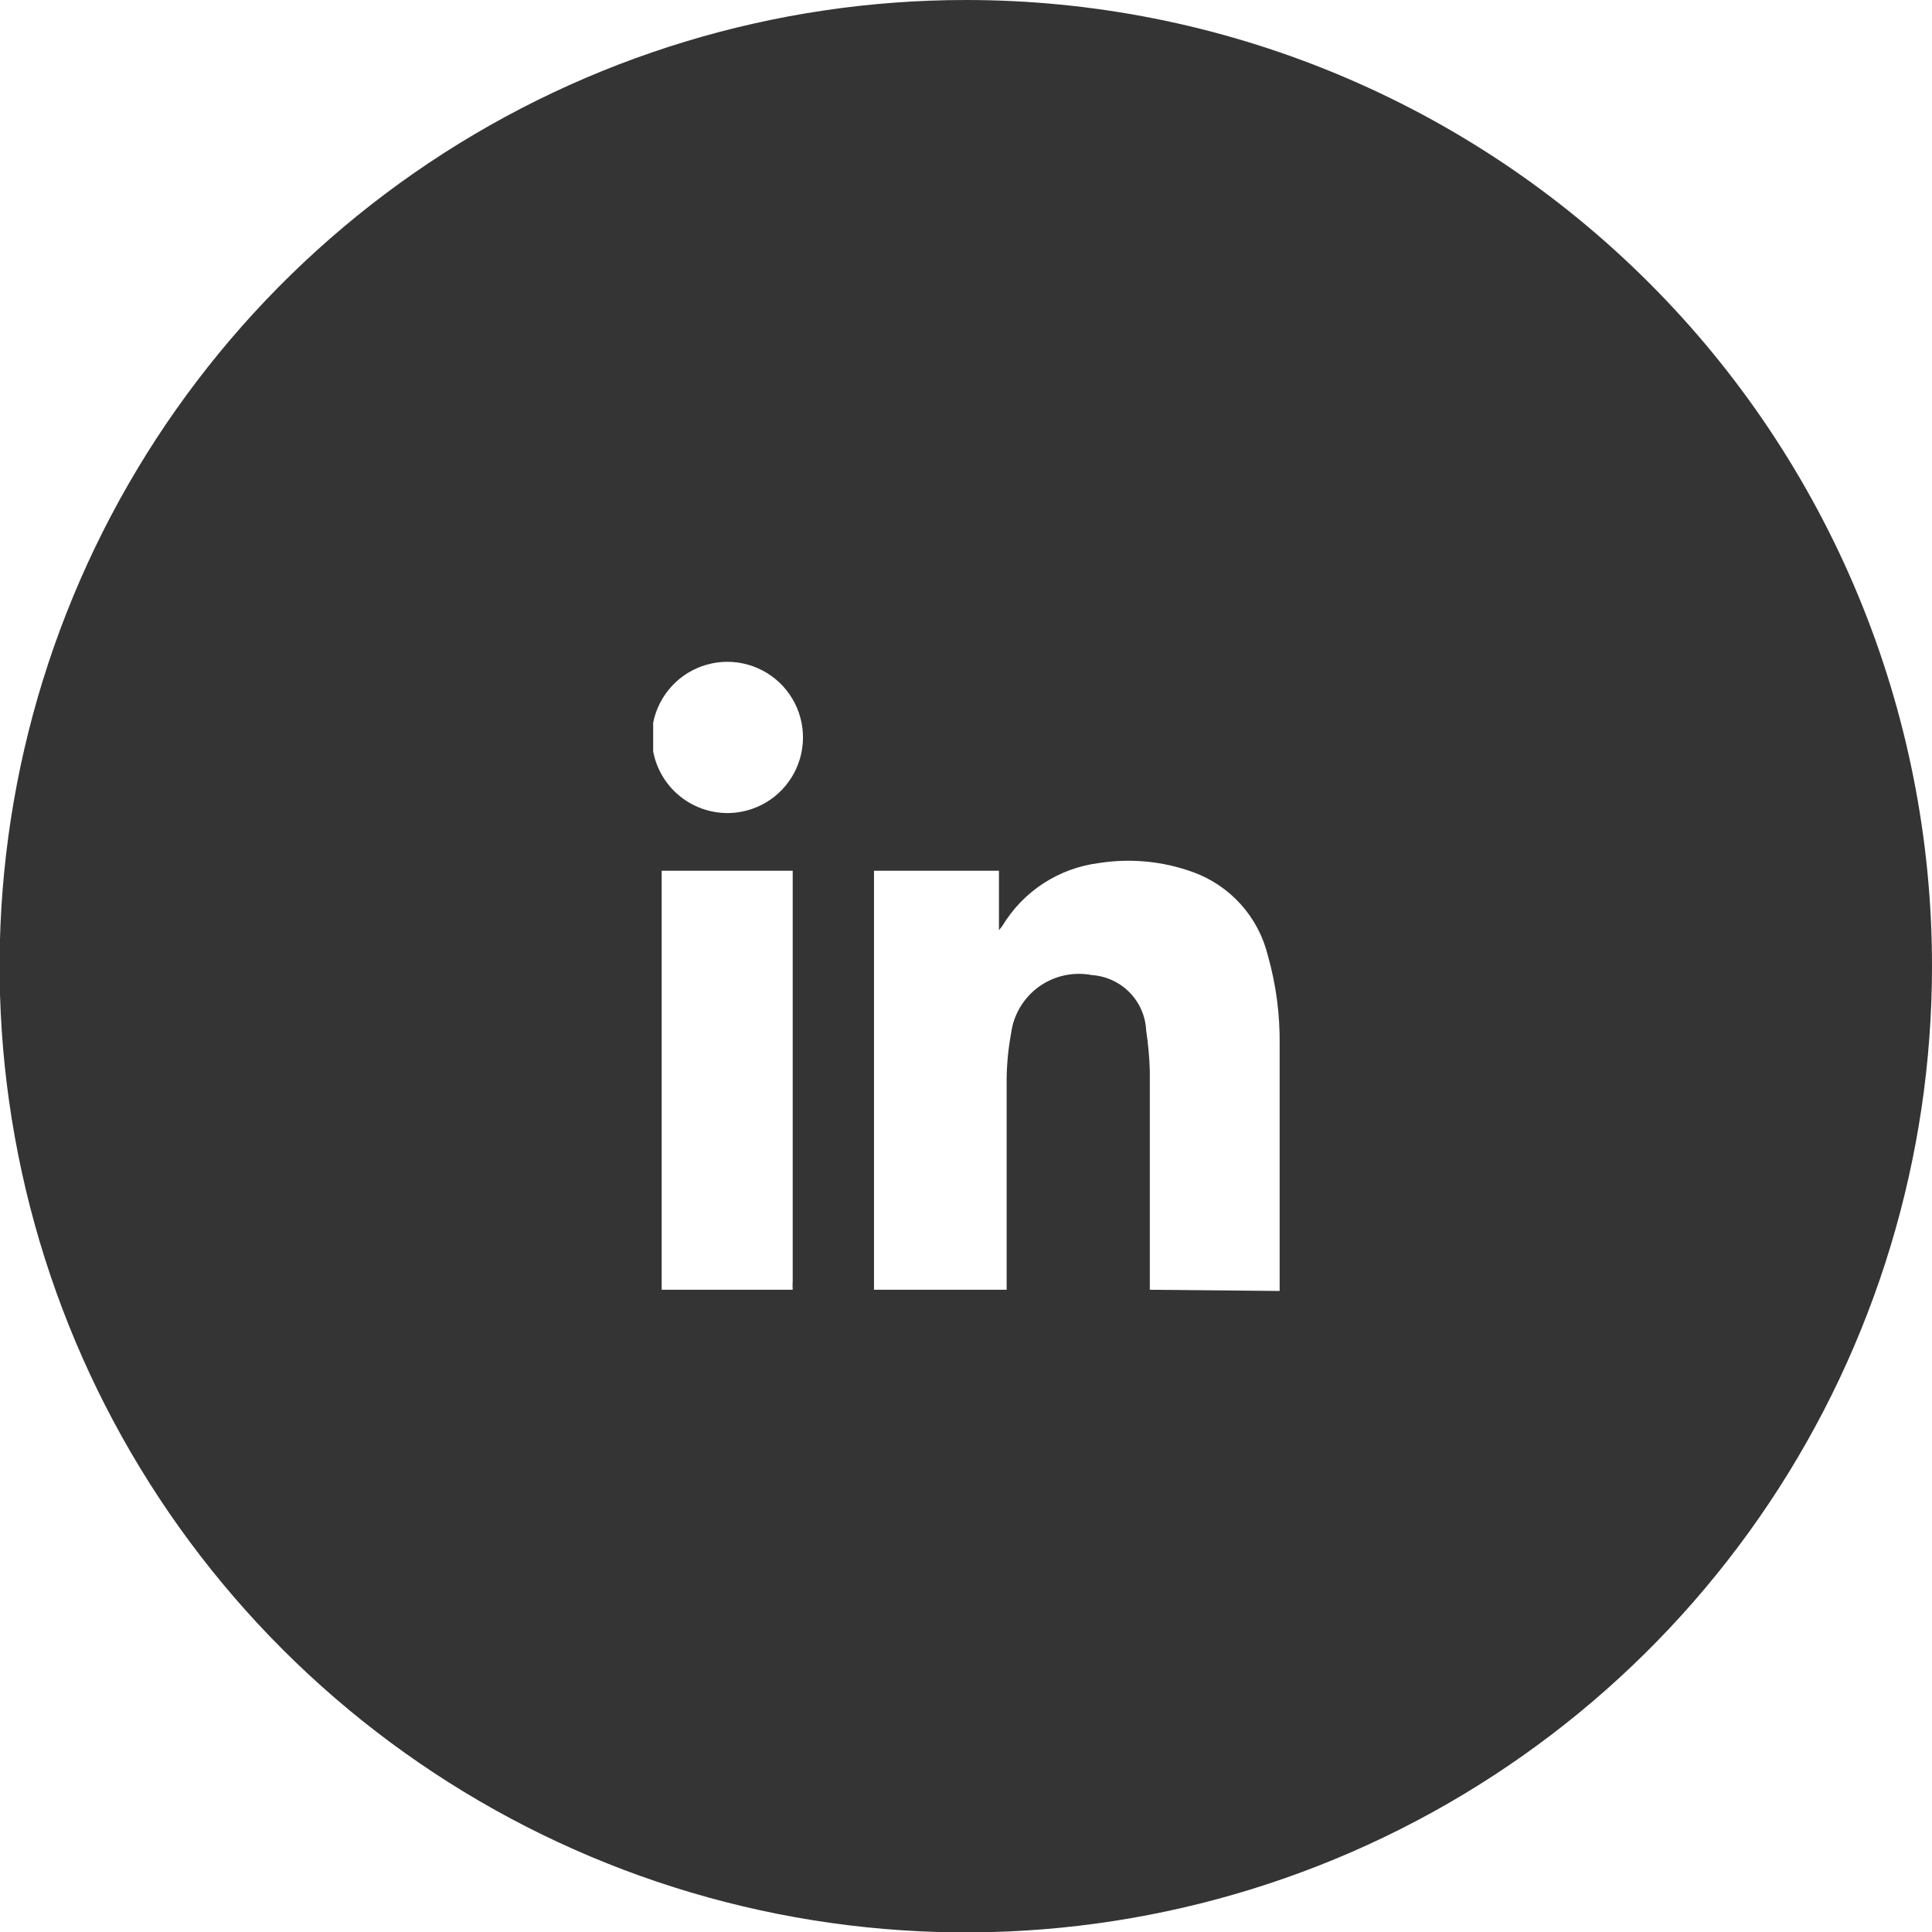 <svg width="50" height="50" viewBox="0 0 50 50" fill="none" xmlns="http://www.w3.org/2000/svg">
<path d="M24.995 2.19175e-06C20.049 2.62505e-06 15.214 1.467 11.101 4.215C6.989 6.963 3.784 10.869 1.892 15.439C-0 20.008 -0.495 25.037 0.471 29.887C1.436 34.738 3.819 39.194 7.317 42.69C10.815 46.187 15.272 48.568 20.123 49.531C24.974 50.495 30.002 49.998 34.571 48.104C39.14 46.21 43.045 43.003 45.791 38.89C48.537 34.776 50.002 29.941 50 24.995C50 21.712 49.353 18.46 48.096 15.427C46.84 12.394 44.998 9.638 42.675 7.317C40.353 4.996 37.597 3.155 34.563 1.9C31.529 0.644 28.278 -0.001 24.995 2.19175e-06V2.19175e-06ZM17.124 33.379C17.124 33.305 17.124 33.232 17.124 33.159V22.535H20.515V33.159C20.51 33.232 20.51 33.306 20.515 33.379H17.124ZM19.06 21.028C18.567 21.087 18.07 20.956 17.67 20.663C17.27 20.37 16.996 19.935 16.904 19.447V19.311V18.84V18.704C16.974 18.35 17.141 18.023 17.385 17.758C17.63 17.492 17.943 17.3 18.29 17.202C18.637 17.103 19.005 17.103 19.352 17.2C19.7 17.298 20.013 17.489 20.259 17.753C20.504 18.018 20.672 18.345 20.743 18.699C20.814 19.052 20.786 19.419 20.662 19.758C20.538 20.096 20.323 20.394 20.04 20.619C19.757 20.843 19.418 20.984 19.06 21.028V21.028ZM29.757 33.379C29.757 31.495 29.757 29.6 29.757 27.716C29.747 27.366 29.715 27.016 29.663 26.669C29.646 26.3 29.494 25.95 29.235 25.685C28.976 25.421 28.629 25.261 28.26 25.235C28.023 25.189 27.779 25.192 27.543 25.244C27.307 25.295 27.084 25.395 26.887 25.536C26.691 25.677 26.526 25.857 26.402 26.065C26.278 26.272 26.198 26.503 26.167 26.743C26.087 27.174 26.048 27.612 26.052 28.051C26.052 29.83 26.052 31.599 26.052 33.379H22.619V22.535H25.853V24.074L25.937 23.969C26.203 23.525 26.566 23.147 26.999 22.864C27.433 22.581 27.925 22.401 28.438 22.336C29.254 22.207 30.09 22.287 30.867 22.567C31.345 22.739 31.773 23.027 32.113 23.405C32.452 23.783 32.693 24.239 32.813 24.733C33.025 25.482 33.127 26.258 33.117 27.036C33.117 29.129 33.117 31.254 33.117 33.41L29.757 33.379Z" fill="#343434"/>
</svg>
